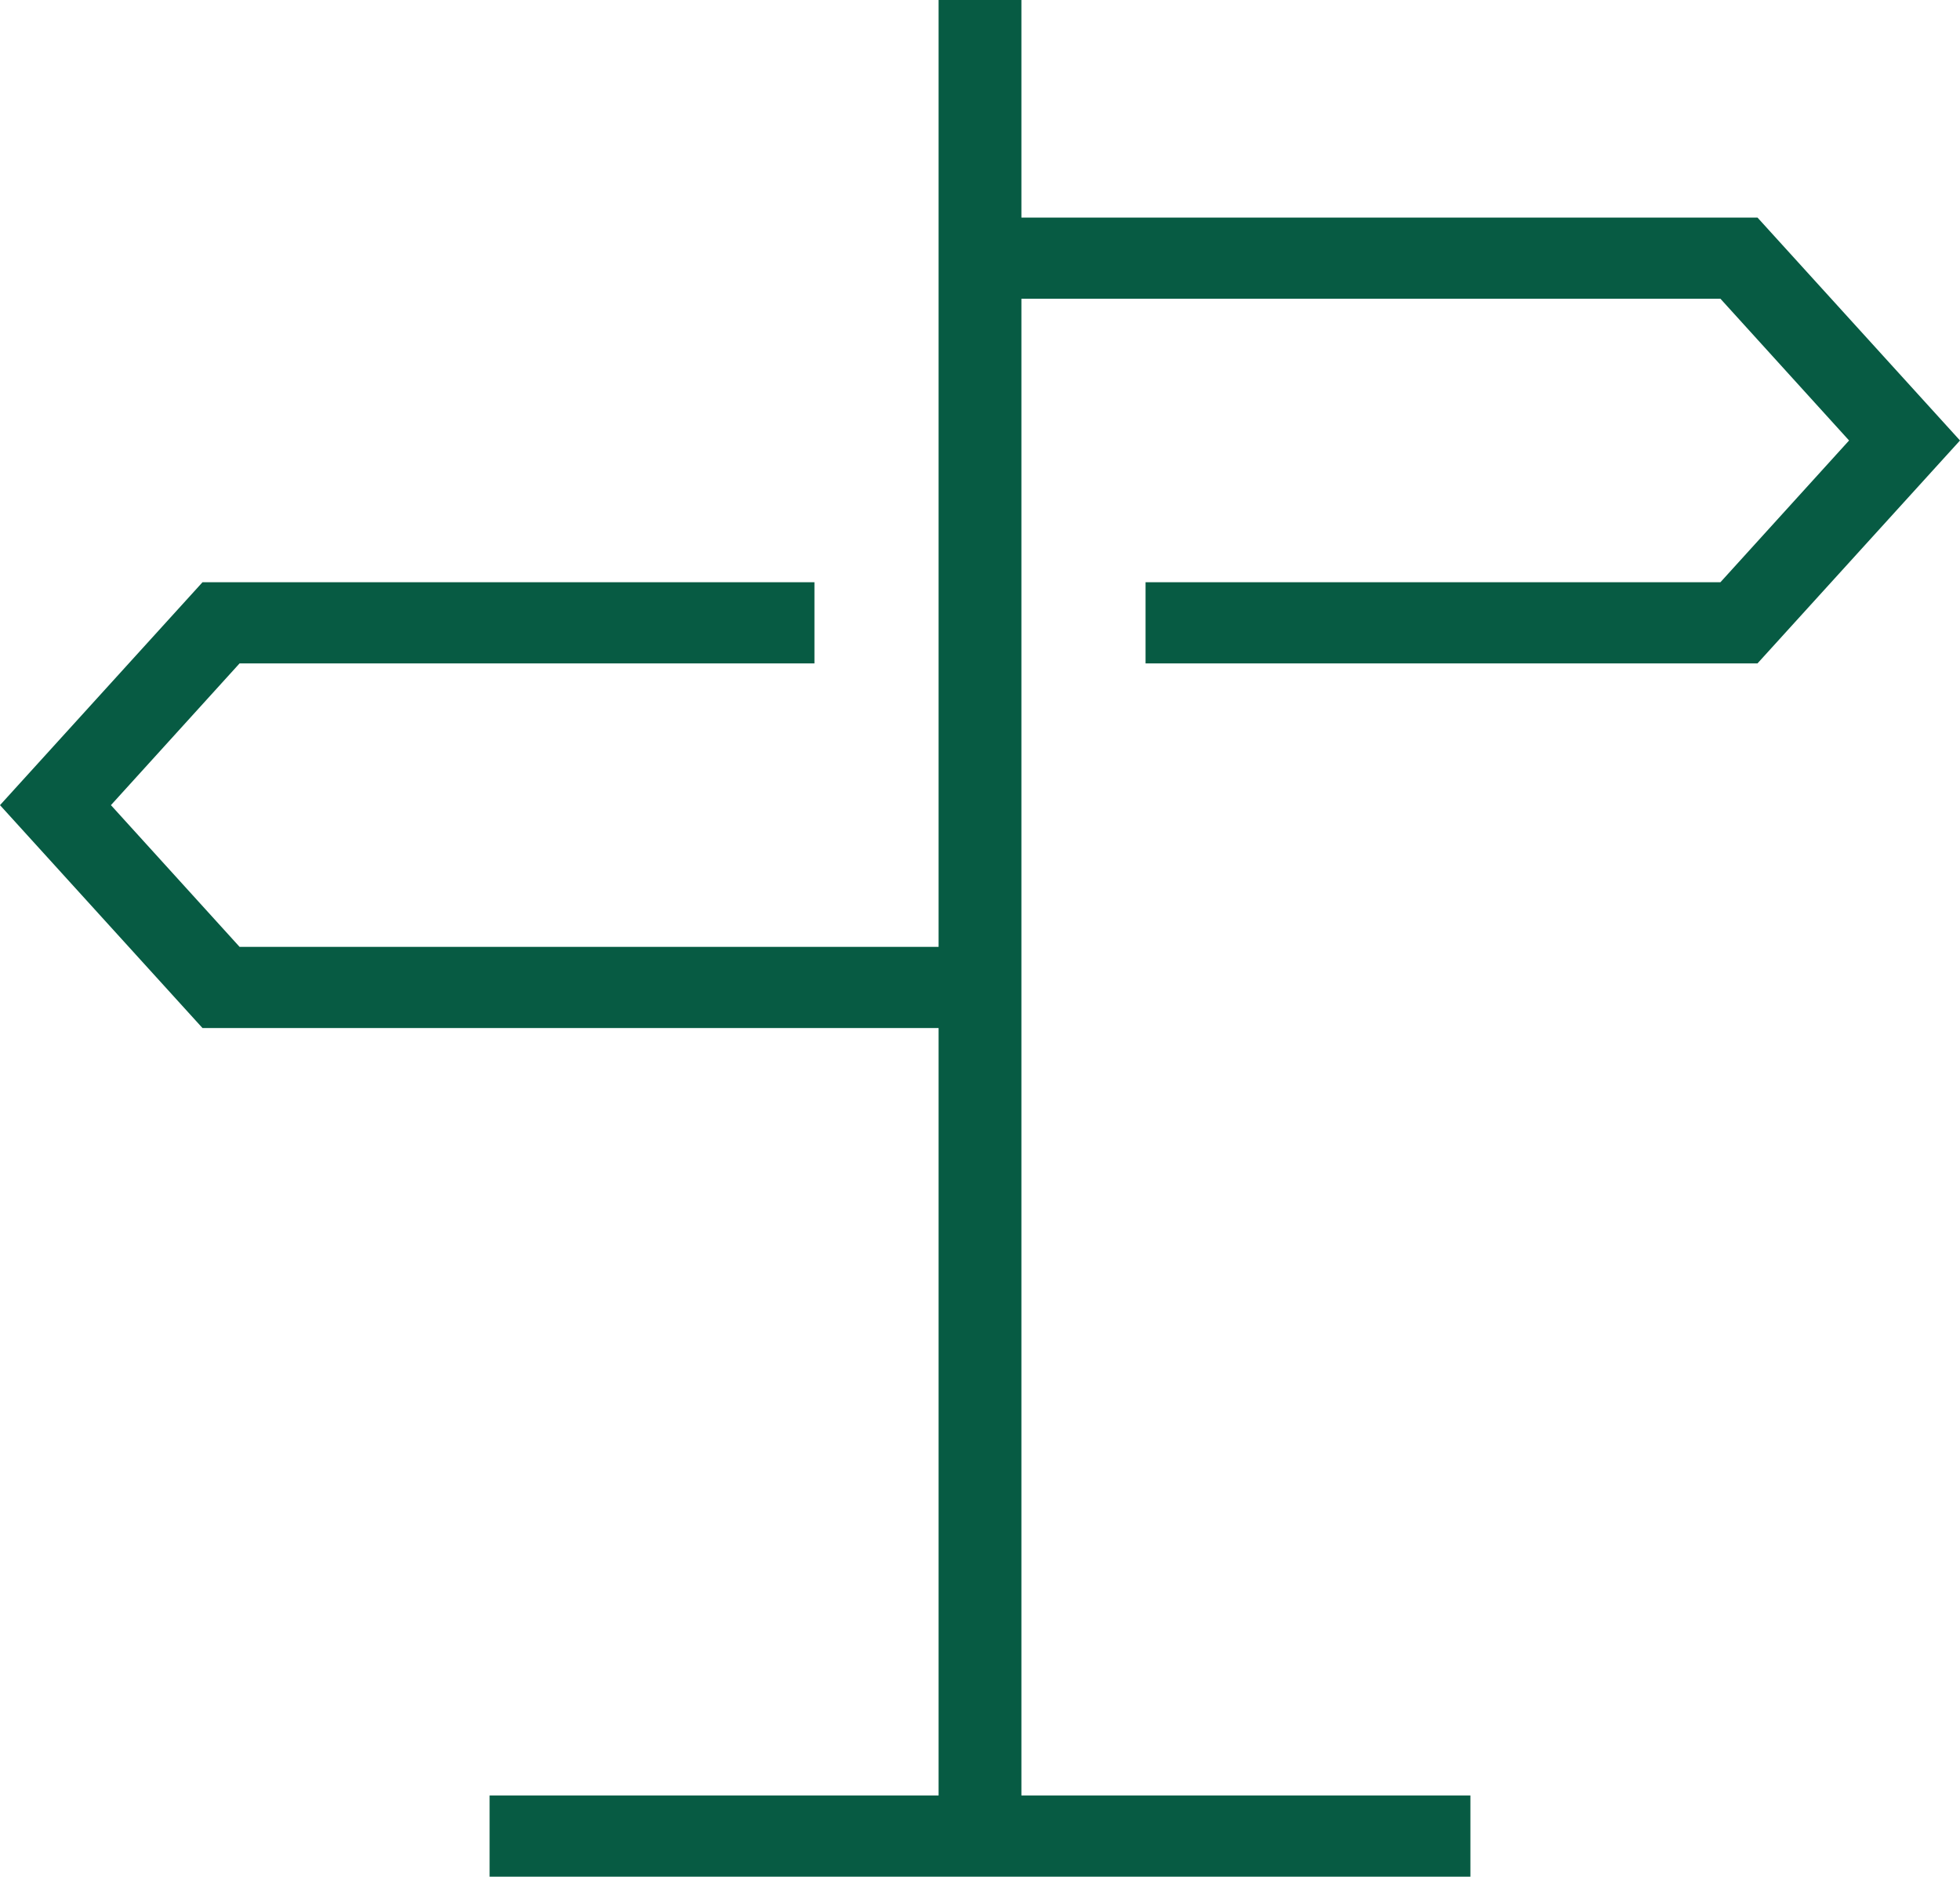 <svg width="47" height="45" viewBox="0 0 47 45" fill="none" xmlns="http://www.w3.org/2000/svg">
<g clip-path="url(#clip0_59_574)">
<path d="M27.47 13.961V15.907H42.144L47 10.562L42.144 5.217H24.493V0H22.507V22.704H5.745L2.66 19.306L5.745 15.907H19.53V13.961H4.856L0 19.306L4.856 24.651H22.507V43.053H11.74V45H35.26V43.053H24.493V7.163H41.255L44.34 10.562L41.255 13.961H27.47Z" fill="#075B43"/>
</g>
<defs>
<clipPath id="clip0_59_574">
<rect width="47" height="45" fill="white"/>
</clipPath>
</defs>
</svg>
